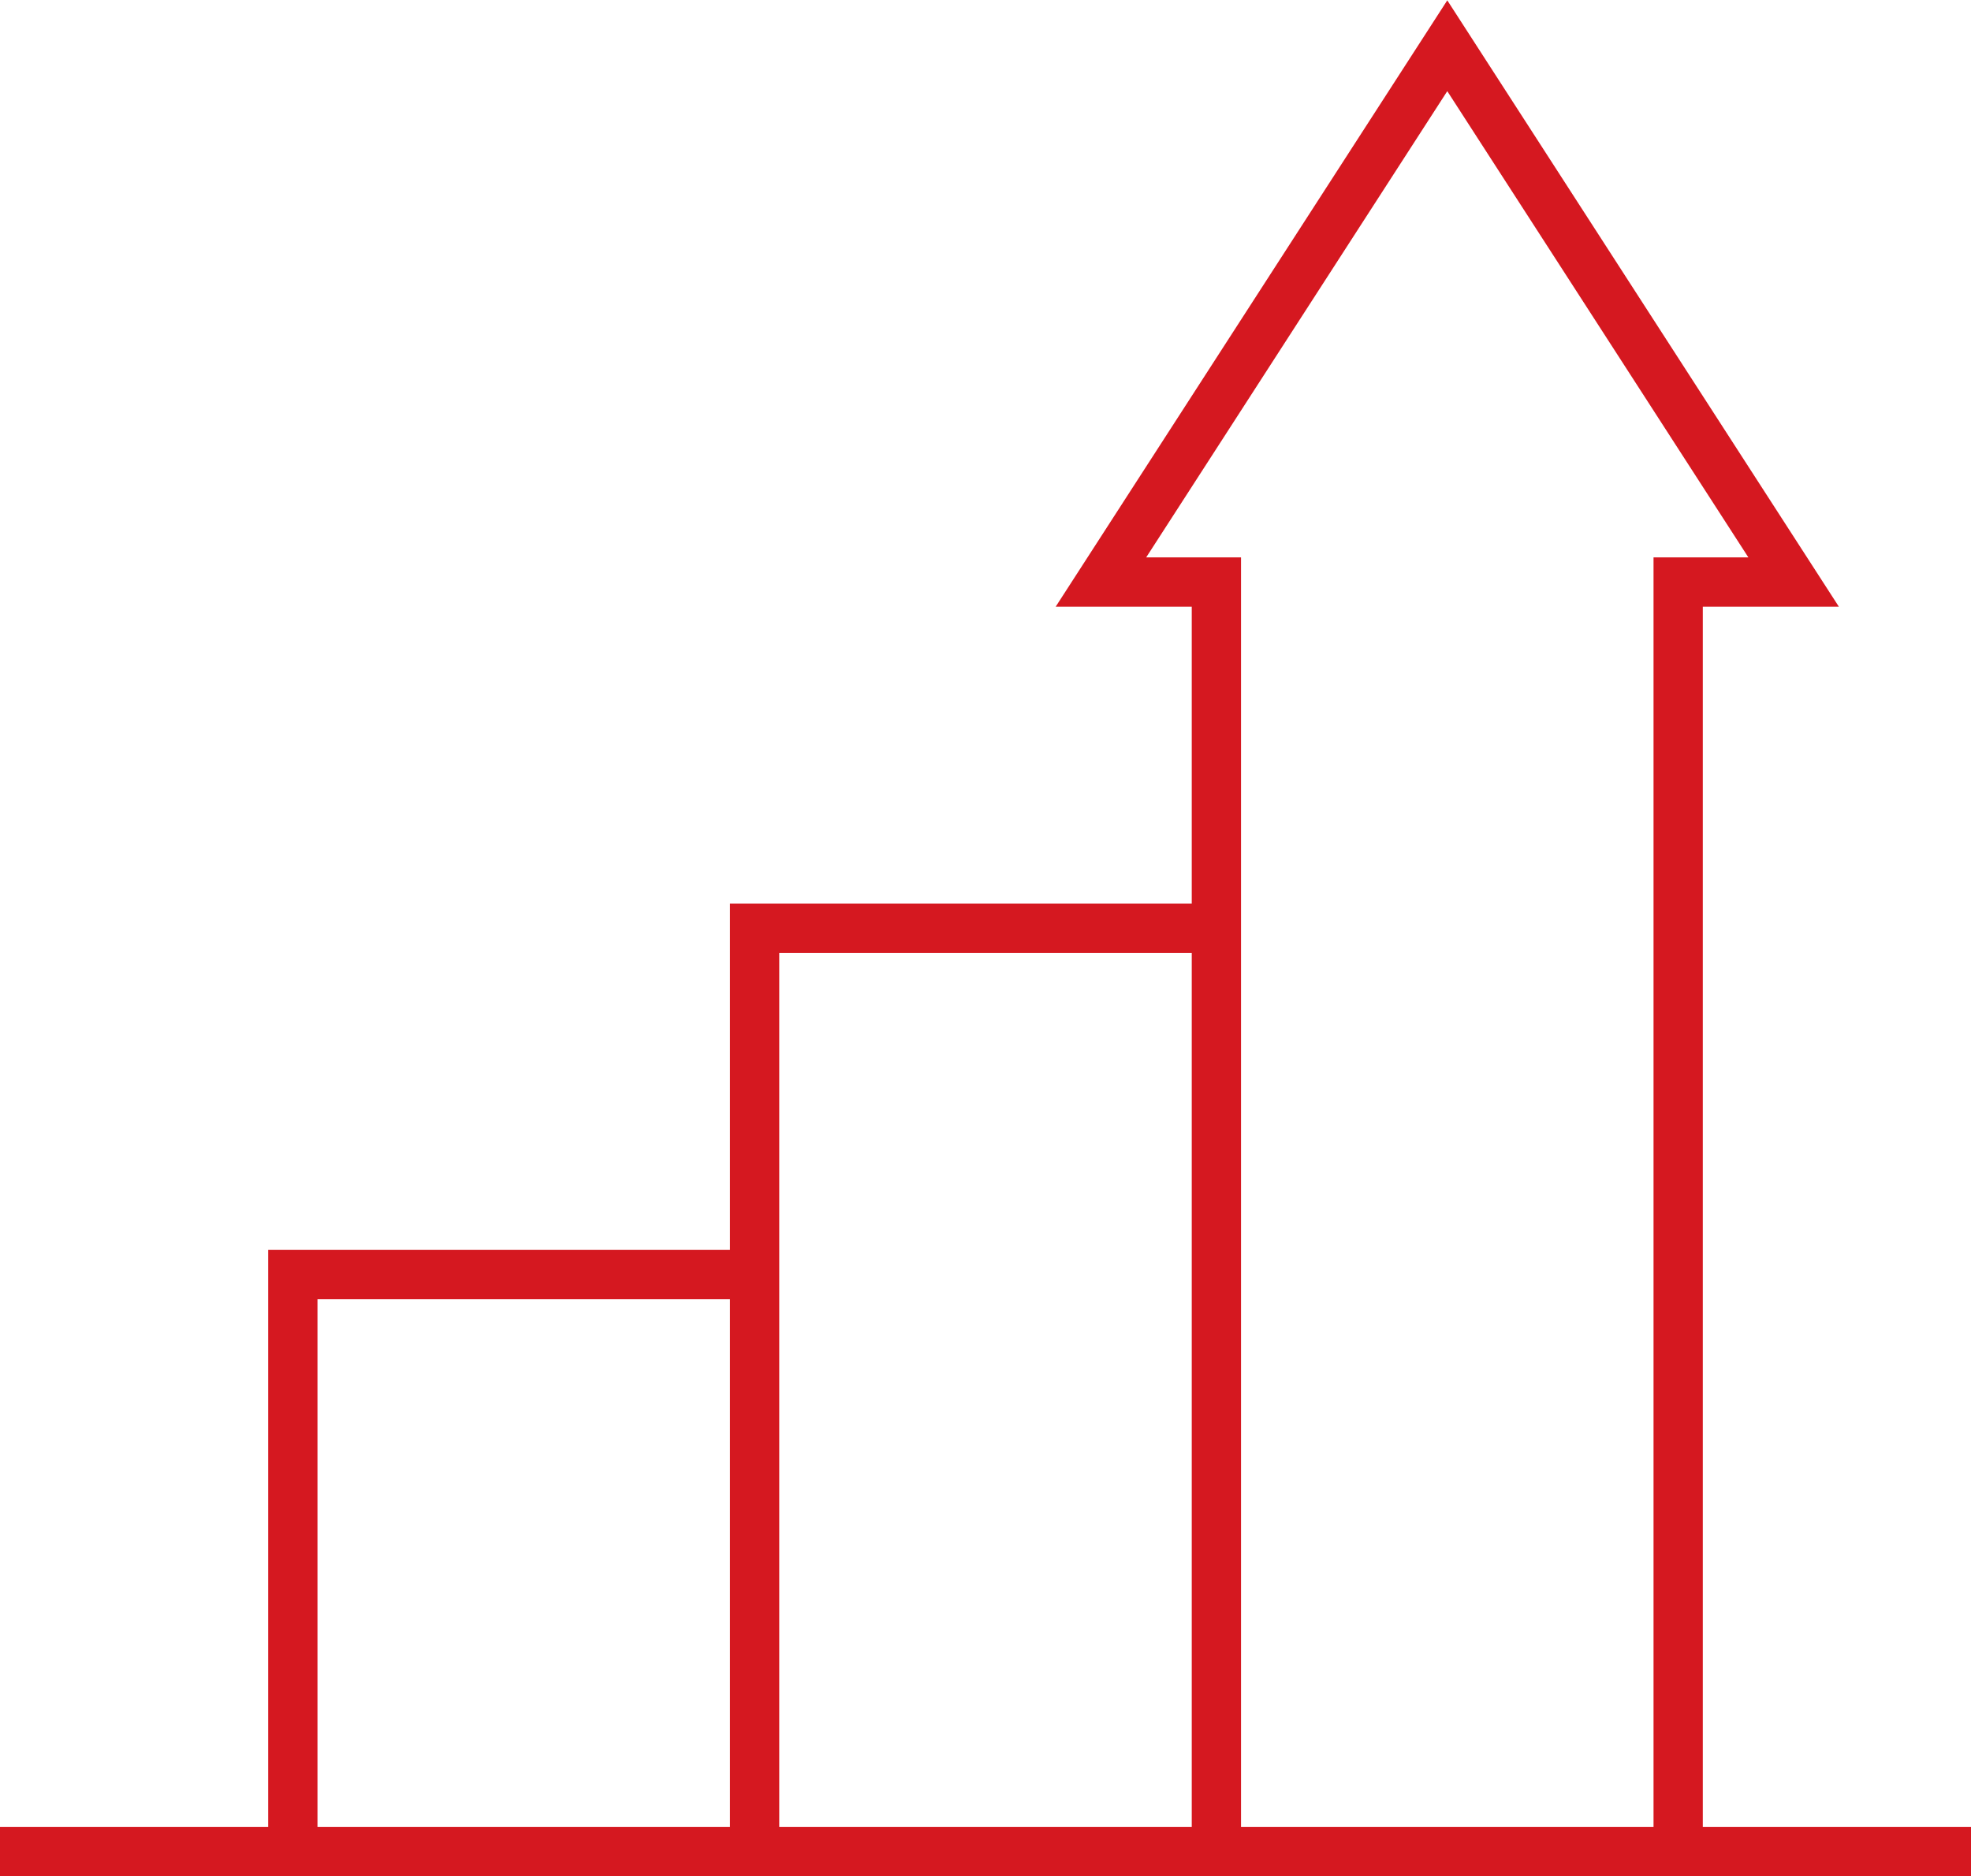 <?xml version="1.0" encoding="UTF-8"?><svg id="_レイヤー_2" xmlns="http://www.w3.org/2000/svg" viewBox="0 0 28 26.66"><defs><style>.cls-1{fill:none;stroke:#d51820;stroke-miterlimit:10;stroke-width:.7px;}</style></defs><g id="_レイヤー_1-2"><path class="cls-1" d="M23.84,26.31V8.27h1.64L20.56.65l-4.92,7.62h1.64v18.05"/><path class="cls-1" d="M10.72,26.31v-13.12h6.56"/><path class="cls-1" d="M4.16,26.31v-8.2h6.56"/><path class="cls-1" d="M0,26.31h28"/></g></svg>